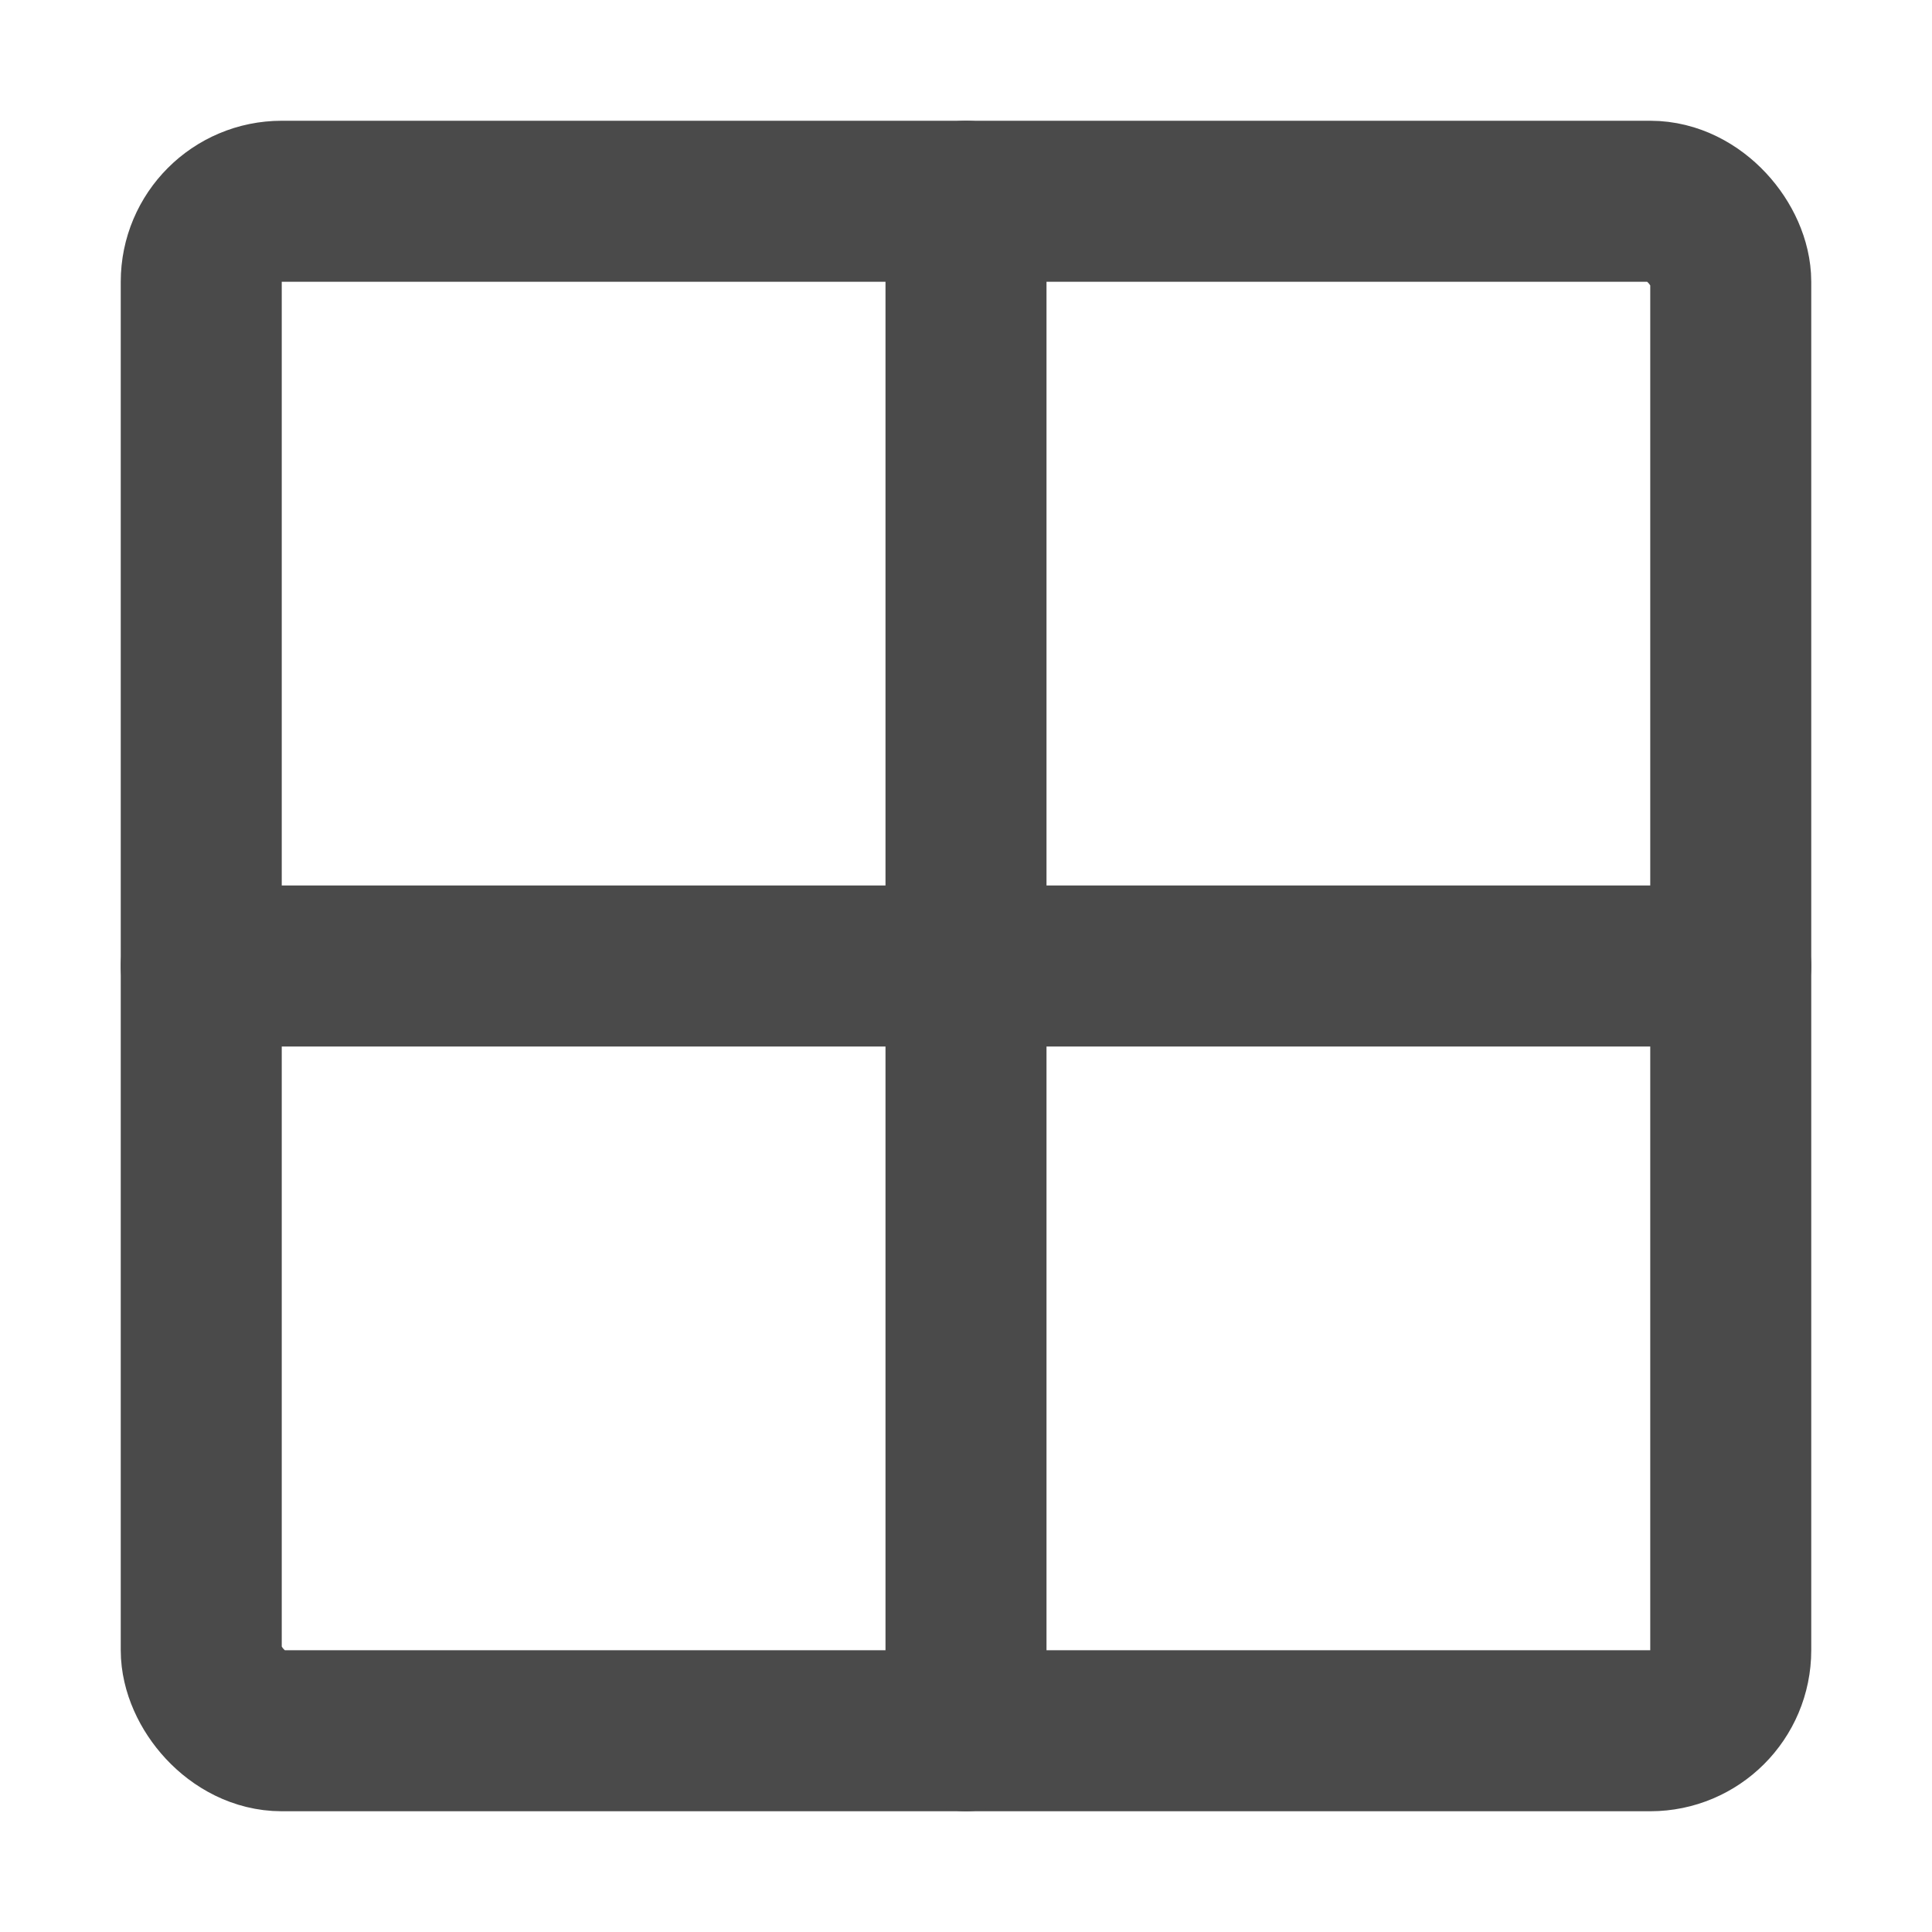<?xml version="1.0" encoding="UTF-8"?><svg width="24" height="24" viewBox="0 0 48 48" fill="none" xmlns="http://www.w3.org/2000/svg"><rect x="5" y="5" width="38" height="38" rx="2" stroke="#4a4a4a" stroke-width="4" stroke-linecap="round" stroke-linejoin="round"/><path d="M24 5V43" stroke="#4a4a4a" stroke-width="4" stroke-linecap="round" stroke-linejoin="round"/><path d="M5 24H43" stroke="#4a4a4a" stroke-width="4" stroke-linecap="round" stroke-linejoin="round"/></svg>
